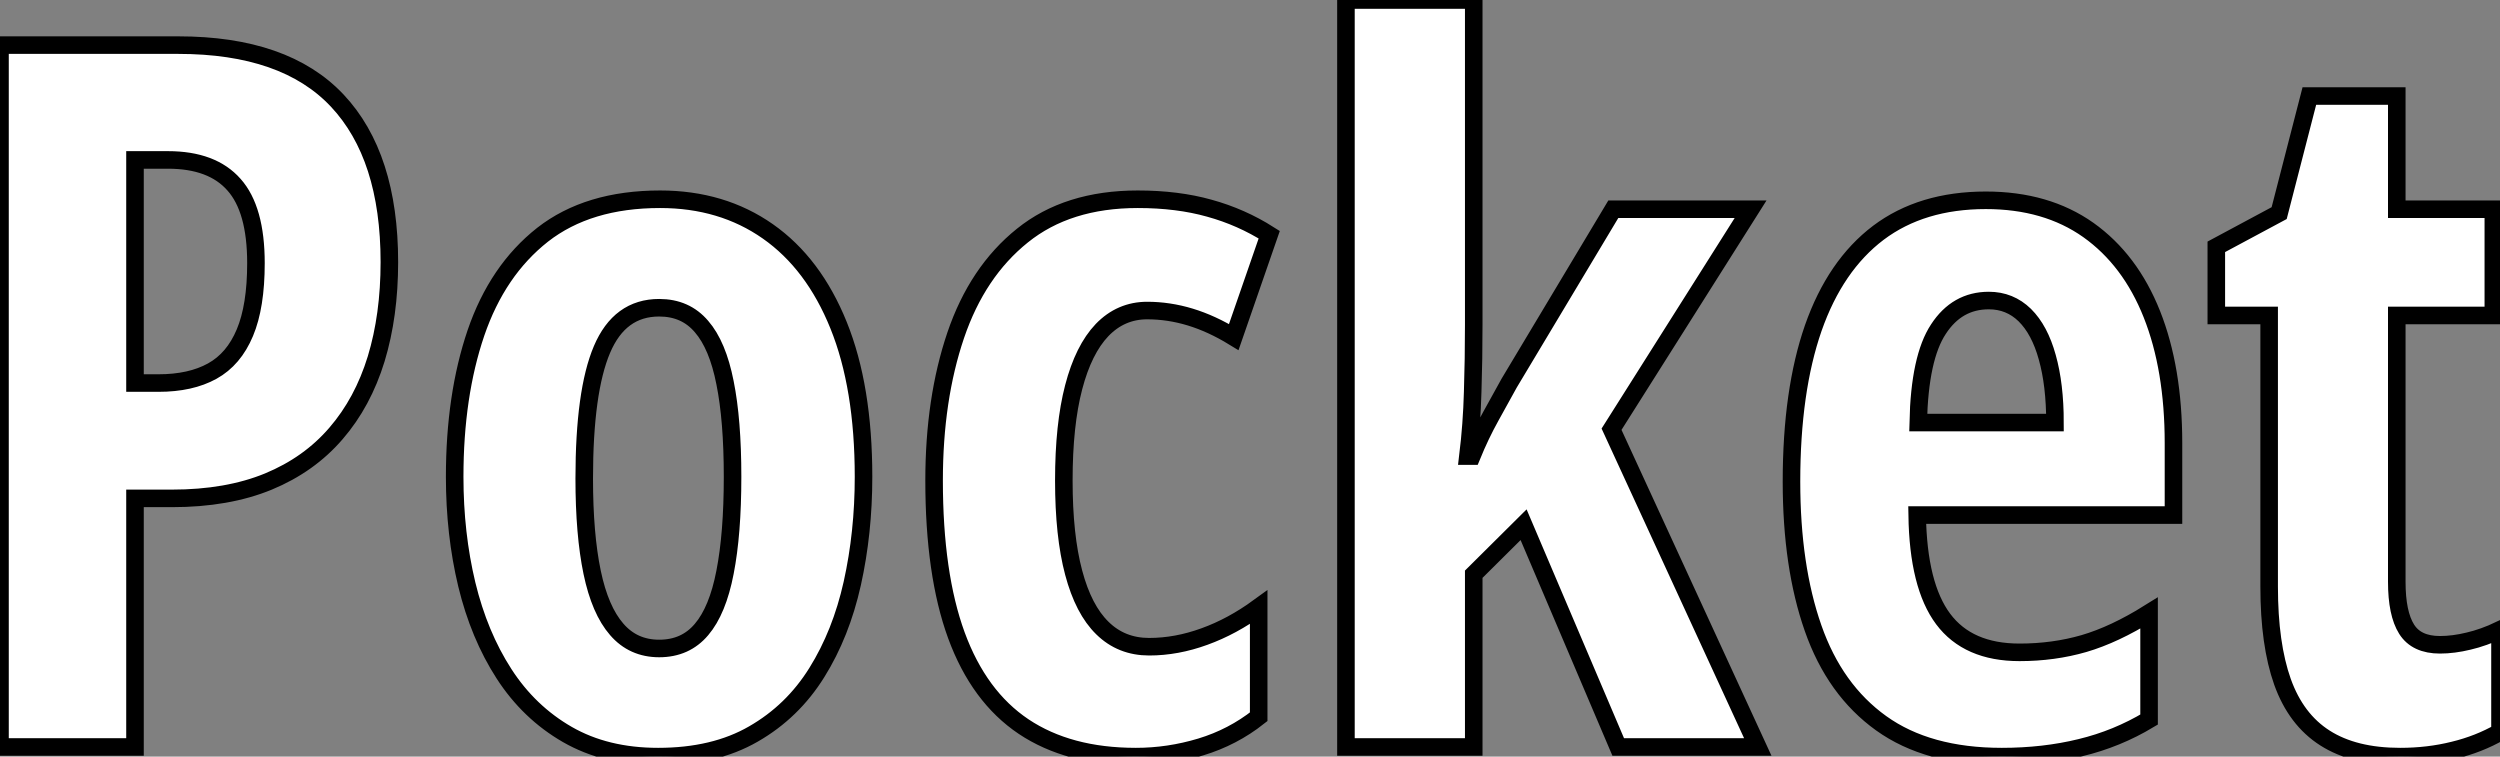 <?xml version="1.0" standalone="no"?>
<svg xmlns="http://www.w3.org/2000/svg" viewBox="2.998 6.95 142.41 43.1"><rect x="2.998" y="6.95" width="142.41" height="43.1" fill="#808080" stroke="none"/><path d="M3.58-39.98L13.73-39.98Q19.82-39.98 22.79-36.82Q25.76-33.66 25.76-27.62L25.76-27.62Q25.76-24.58 25.01-22.11Q24.25-19.63 22.72-17.86Q21.19-16.08 18.87-15.12Q16.54-14.16 13.37-14.16L13.37-14.16L11.27-14.16L11.27 0L3.58 0L3.58-39.98ZM13.15-33.44L13.15-33.44L11.27-33.44L11.27-20.73L12.61-20.73Q14.44-20.73 15.67-21.41Q16.90-22.09 17.53-23.60Q18.16-25.10 18.16-27.56L18.16-27.56Q18.16-30.63 16.91-32.03Q15.67-33.44 13.15-33.44ZM52.77-15.39L52.77-15.39Q52.77-12.20 52.13-9.32Q51.49-6.45 50.11-4.24Q48.73-2.02 46.50-0.74Q44.27 0.55 41.07 0.55L41.07 0.55Q38.09 0.55 35.90-0.71Q33.71-1.97 32.29-4.17Q30.87-6.37 30.17-9.26Q29.48-12.14 29.48-15.39L29.48-15.39Q29.48-20.02 30.69-23.58Q31.91-27.15 34.49-29.18Q37.08-31.20 41.18-31.20L41.18-31.20Q44.71-31.20 47.32-29.37Q49.93-27.54 51.35-24.02Q52.77-20.51 52.77-15.39ZM36.86-15.29L36.86-15.29Q36.86-12.11 37.31-9.95Q37.76-7.79 38.71-6.70Q39.65-5.61 41.13-5.61L41.13-5.61Q42.63-5.61 43.54-6.69Q44.46-7.77 44.88-9.95Q45.31-12.14 45.31-15.39L45.31-15.39Q45.31-18.62 44.88-20.75Q44.46-22.89 43.54-23.95Q42.63-25.02 41.13-25.02L41.13-25.02Q38.88-25.02 37.87-22.64Q36.86-20.26 36.86-15.29ZM68.28 0.55L68.28 0.55Q64.45 0.55 61.89-1.16Q59.34-2.87 58.06-6.36Q56.79-9.84 56.79-15.18L56.79-15.18Q56.79-19.82 58.02-23.45Q59.25-27.07 61.82-29.13Q64.39-31.20 68.39-31.20L68.39-31.20Q70.66-31.20 72.47-30.69Q74.29-30.19 75.88-29.18L75.88-29.18L73.86-23.35Q72.60-24.12 71.38-24.49Q70.16-24.86 68.93-24.86L68.93-24.86Q67.43-24.86 66.36-23.75Q65.30-22.64 64.74-20.49Q64.18-18.35 64.18-15.18L64.18-15.18Q64.18-12.03 64.74-9.93Q65.30-7.82 66.38-6.77Q67.46-5.71 69.04-5.71L69.04-5.71Q70.60-5.71 72.19-6.29Q73.77-6.86 75.28-7.96L75.28-7.96L75.28-1.72Q73.80-0.55 71.98 0Q70.16 0.55 68.28 0.55ZM80.25-42.55L87.53-42.55L87.53-24.04Q87.53-22.09 87.47-20.23Q87.42-18.38 87.20-16.57L87.20-16.57L87.42-16.57Q87.91-17.77 88.50-18.83Q89.09-19.88 89.55-20.73L89.55-20.73L95.48-30.63L103.30-30.63L95.38-18.10L103.71 0L95.76 0L90.37-12.66L87.53-9.84L87.53 0L80.25 0L80.25-42.55ZM116.70-31.14L116.70-31.14Q120.15-31.14 122.54-29.45Q124.93-27.75 126.16-24.65Q127.39-21.55 127.39-17.31L127.39-17.31L127.39-13.21L112.79-13.21Q112.85-9.19 114.27-7.29Q115.69-5.39 118.62-5.39L118.62-5.39Q120.56-5.39 122.29-5.89Q124.03-6.40 126-7.63L126-7.63L126-1.56Q124.17-0.46 122.09 0.04Q120.01 0.55 117.61 0.55L117.61 0.55Q113.39 0.55 110.74-1.35Q108.09-3.25 106.86-6.77Q105.63-10.28 105.63-15.12L105.63-15.12Q105.63-20.29 106.87-23.86Q108.12-27.43 110.58-29.29Q113.04-31.14 116.70-31.14ZM116.87-25.43L116.87-25.43Q115.06-25.43 114.00-23.80Q112.93-22.18 112.85-18.48L112.85-18.48L120.64-18.48Q120.64-20.64 120.20-22.20Q119.77-23.76 118.92-24.60Q118.07-25.43 116.87-25.43ZM142.57-5.82L142.57-5.82Q143.34-5.82 144.20-6.03Q145.06-6.23 145.99-6.67L145.99-6.67L145.99-0.85Q144.79-0.16 143.35 0.19Q141.91 0.55 140.30 0.55L140.30 0.55Q137.68 0.55 136.02-0.51Q134.37-1.56 133.60-3.71Q132.84-5.85 132.84-9.13L132.84-9.13L132.84-24.58L129.83-24.58L129.83-28.49L133.41-30.41L135.13-37.08L140.11-37.08L140.11-30.63L145.61-30.63L145.61-24.58L140.11-24.58L140.11-9.41Q140.11-7.60 140.67-6.71Q141.23-5.82 142.57-5.82Z" fill="white" stroke="black" transform="translate(0 0) scale(1 1) translate(-0.582 49.5)"/></svg>